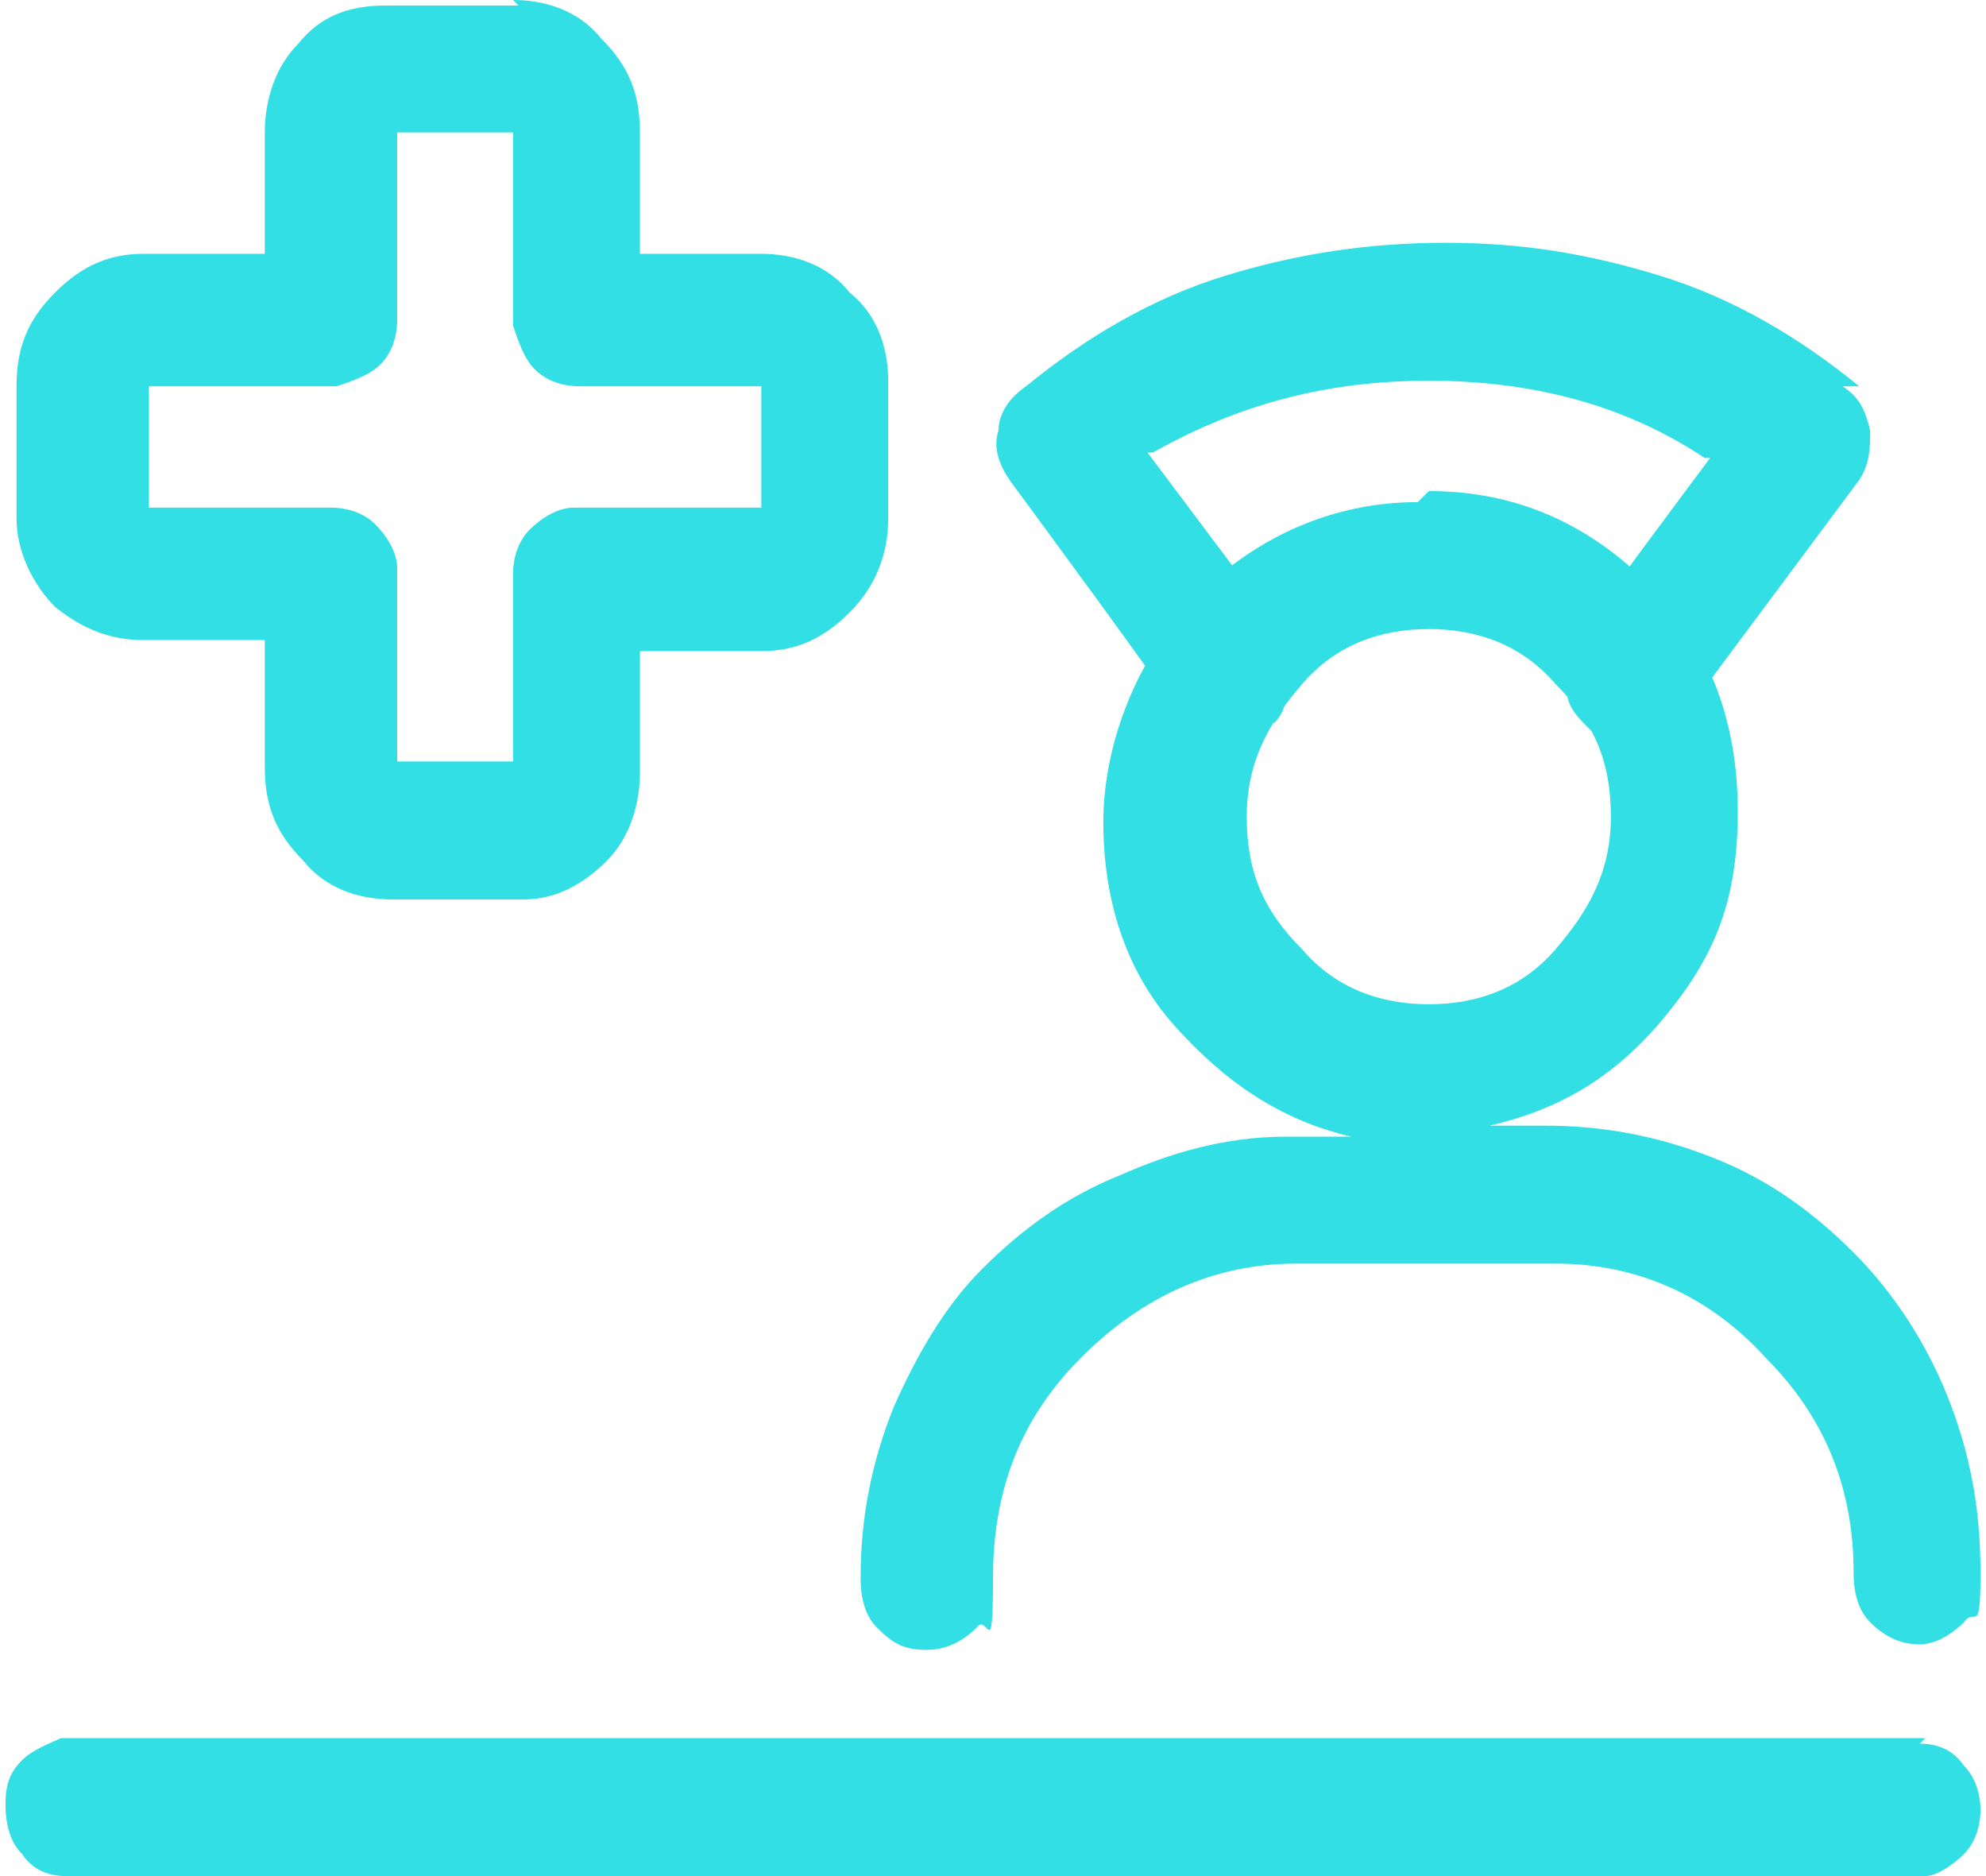<?xml version="1.0" encoding="UTF-8"?>
<svg xmlns="http://www.w3.org/2000/svg" version="1.1" viewBox="0 0 36 34">
  <defs>
    <style>
      .cls-1 {
        fill: #31dfe4;
      }
    </style>
  </defs>
  <!-- Generator: Adobe Illustrator 28.6.0, SVG Export Plug-In . SVG Version: 1.2.0 Build 709)  -->
  <g>
    <g id="Layer_1">
      <path id="Vector" class="cls-1" d="M34.8,31.6c.3,0,.6.1.8.4.2.2.3.5.3.8s-.1.6-.3.8c-.2.2-.5.4-.7.4H1.2c-.3,0-.6-.1-.8-.4-.2-.2-.3-.5-.3-.9s.1-.6.3-.8c.2-.2.5-.3.7-.4h33.8ZM25.9,8.9c1.6,0,2.9.6,4,1.7,1.1,1.1,1.6,2.5,1.6,4.1s-.4,2.6-1.3,3.7-1.9,1.7-3.2,2h1c1.1,0,2.1.2,3.1.6,1,.4,1.8,1,2.5,1.7.7.7,1.3,1.6,1.7,2.6s.6,2,.6,3.2-.1.6-.3.9c-.2.2-.5.4-.8.4s-.6-.1-.9-.4c-.2-.2-.3-.5-.3-.9,0-1.5-.5-2.8-1.6-3.9-1-1.1-2.3-1.7-3.8-1.7h-4.7c-1.5,0-2.8.6-3.9,1.7-1.1,1.1-1.6,2.4-1.6,4s-.1.6-.3.9c-.2.2-.5.4-.9.4s-.6-.1-.9-.4c-.2-.2-.3-.5-.3-.9,0-1.1.2-2.1.6-3.1.4-.9.9-1.8,1.6-2.5.7-.7,1.5-1.3,2.5-1.7.9-.4,1.9-.7,3-.7h1.2c-1.3-.3-2.3-1-3.2-2-.9-1-1.3-2.3-1.3-3.7s.6-3,1.7-4.1c1.1-1.1,2.5-1.7,4-1.7ZM25.9,11.4c-.9,0-1.7.3-2.3,1-.6.7-1,1.4-1,2.4s.3,1.7,1,2.4c.6.7,1.4,1,2.3,1s1.7-.3,2.3-1c.6-.7,1-1.4,1-2.4s-.3-1.7-1-2.4c-.6-.7-1.4-1-2.3-1ZM9.3,0c.6,0,1.2.2,1.6.7.5.5.7,1,.7,1.7v2.2h2.2c.6,0,1.2.2,1.6.7.5.4.7,1,.7,1.6v2.5c0,.6-.2,1.2-.7,1.7-.5.5-1,.7-1.6.7h-2.2s0,2.2,0,2.2c0,.6-.2,1.2-.6,1.6-.4.4-.9.7-1.5.7h-.2s-2.2,0-2.2,0c-.6,0-1.2-.2-1.6-.7-.5-.5-.7-1-.7-1.7v-2.3h-2.2c-.6,0-1.1-.2-1.6-.6-.4-.4-.7-1-.7-1.6H.3v-2.4c0-.7.2-1.2.7-1.7.5-.5,1-.7,1.6-.7h2.2v-2.2c0-.6.2-1.2.6-1.6.4-.5.9-.7,1.6-.7h2.4ZM9.3,2.4h-2.1v3.4c0,.3-.1.6-.3.8s-.5.3-.8.4h-3.4v2.2h3.3c.3,0,.6.1.8.3.2.2.4.5.4.8h0v3.5h2.1v-3.4c0-.3.1-.6.3-.8.2-.2.5-.4.8-.4h3.4v-2.2h-3.3c-.3,0-.6-.1-.8-.3-.2-.2-.3-.5-.4-.8h0v-3.5ZM33.4,7c.3.2.4.4.5.8,0,.3,0,.6-.2.9h0c0,0-3.2,4.3-3.2,4.3-.2.3-.4.4-.8.5-.3,0-.6,0-.9-.3-.2-.2-.4-.4-.4-.7,0-.3,0-.6.2-.9h0c0-.1,2.4-3.3,2.4-3.3h-.1c-1.5-1-3.2-1.4-5-1.4s-3.4.4-5,1.3h-.1c0,0,2.4,3.2,2.4,3.2.2.3.3.5.2.9s-.1.6-.3.8h-.1c-.2.3-.5.3-.8.3-.3,0-.6-.1-.8-.4h0c0-.1-3.1-4.3-3.1-4.3-.2-.3-.3-.6-.2-.9,0-.3.2-.6.5-.8,1.1-.9,2.3-1.6,3.6-2,1.3-.4,2.6-.6,4-.6s2.6.2,3.9.6c1.3.4,2.5,1.1,3.6,2Z"></path>
    </g>
  </g>
</svg>
